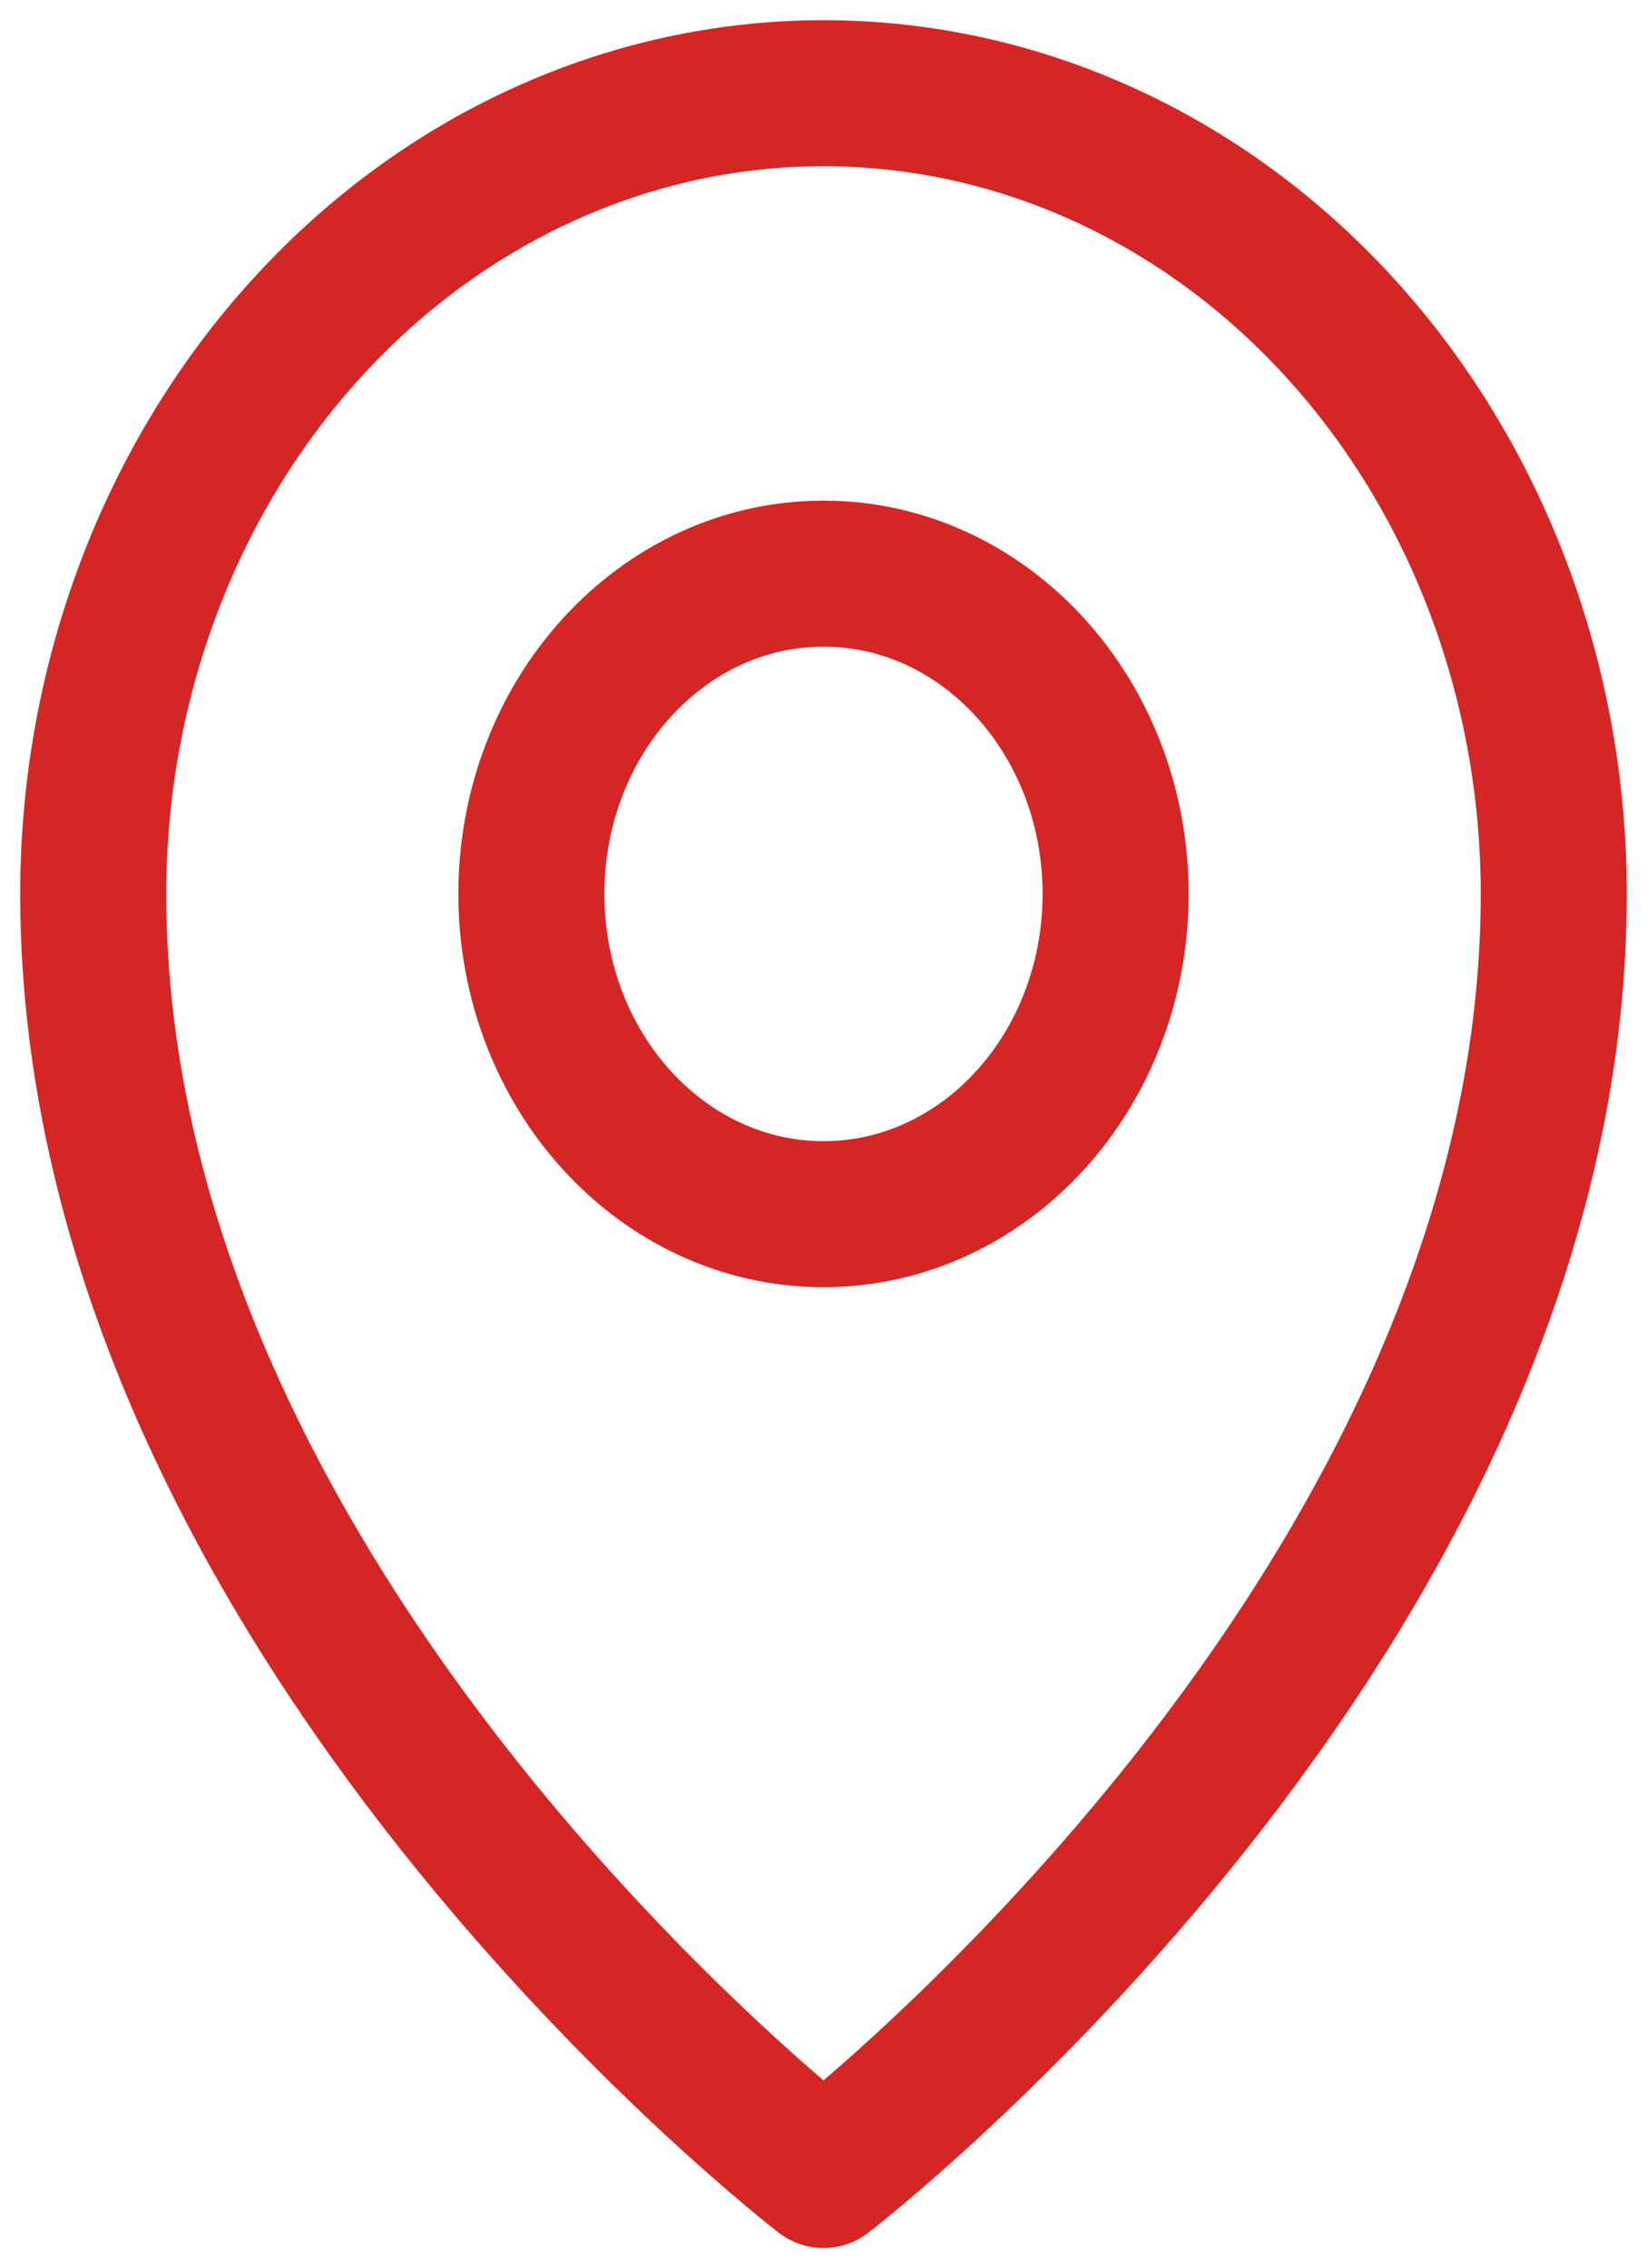 <?xml version="1.0" encoding="UTF-8"?>
<svg xmlns="http://www.w3.org/2000/svg" width="53" height="73" viewBox="0 0 53 73" fill="none">
  <path d="M26.5 39.077C31.692 39.077 35.9 34.462 35.9 28.769C35.9 23.077 31.692 18.462 26.5 18.462C21.309 18.462 17.1 23.077 17.1 28.769C17.1 34.462 21.309 39.077 26.5 39.077Z" stroke="#D52626" stroke-width="4.7" stroke-linecap="round" stroke-linejoin="round"></path>
  <path d="M50 28.769C50 51.962 26.5 70 26.5 70C26.5 70 3 51.962 3 28.769C3 21.935 5.476 15.38 9.883 10.548C14.29 5.715 20.267 3 26.5 3C32.733 3 38.71 5.715 43.117 10.548C47.524 15.38 50 21.935 50 28.769V28.769Z" stroke="#D52626" stroke-width="4.7" stroke-linecap="round" stroke-linejoin="round"></path>
</svg>
